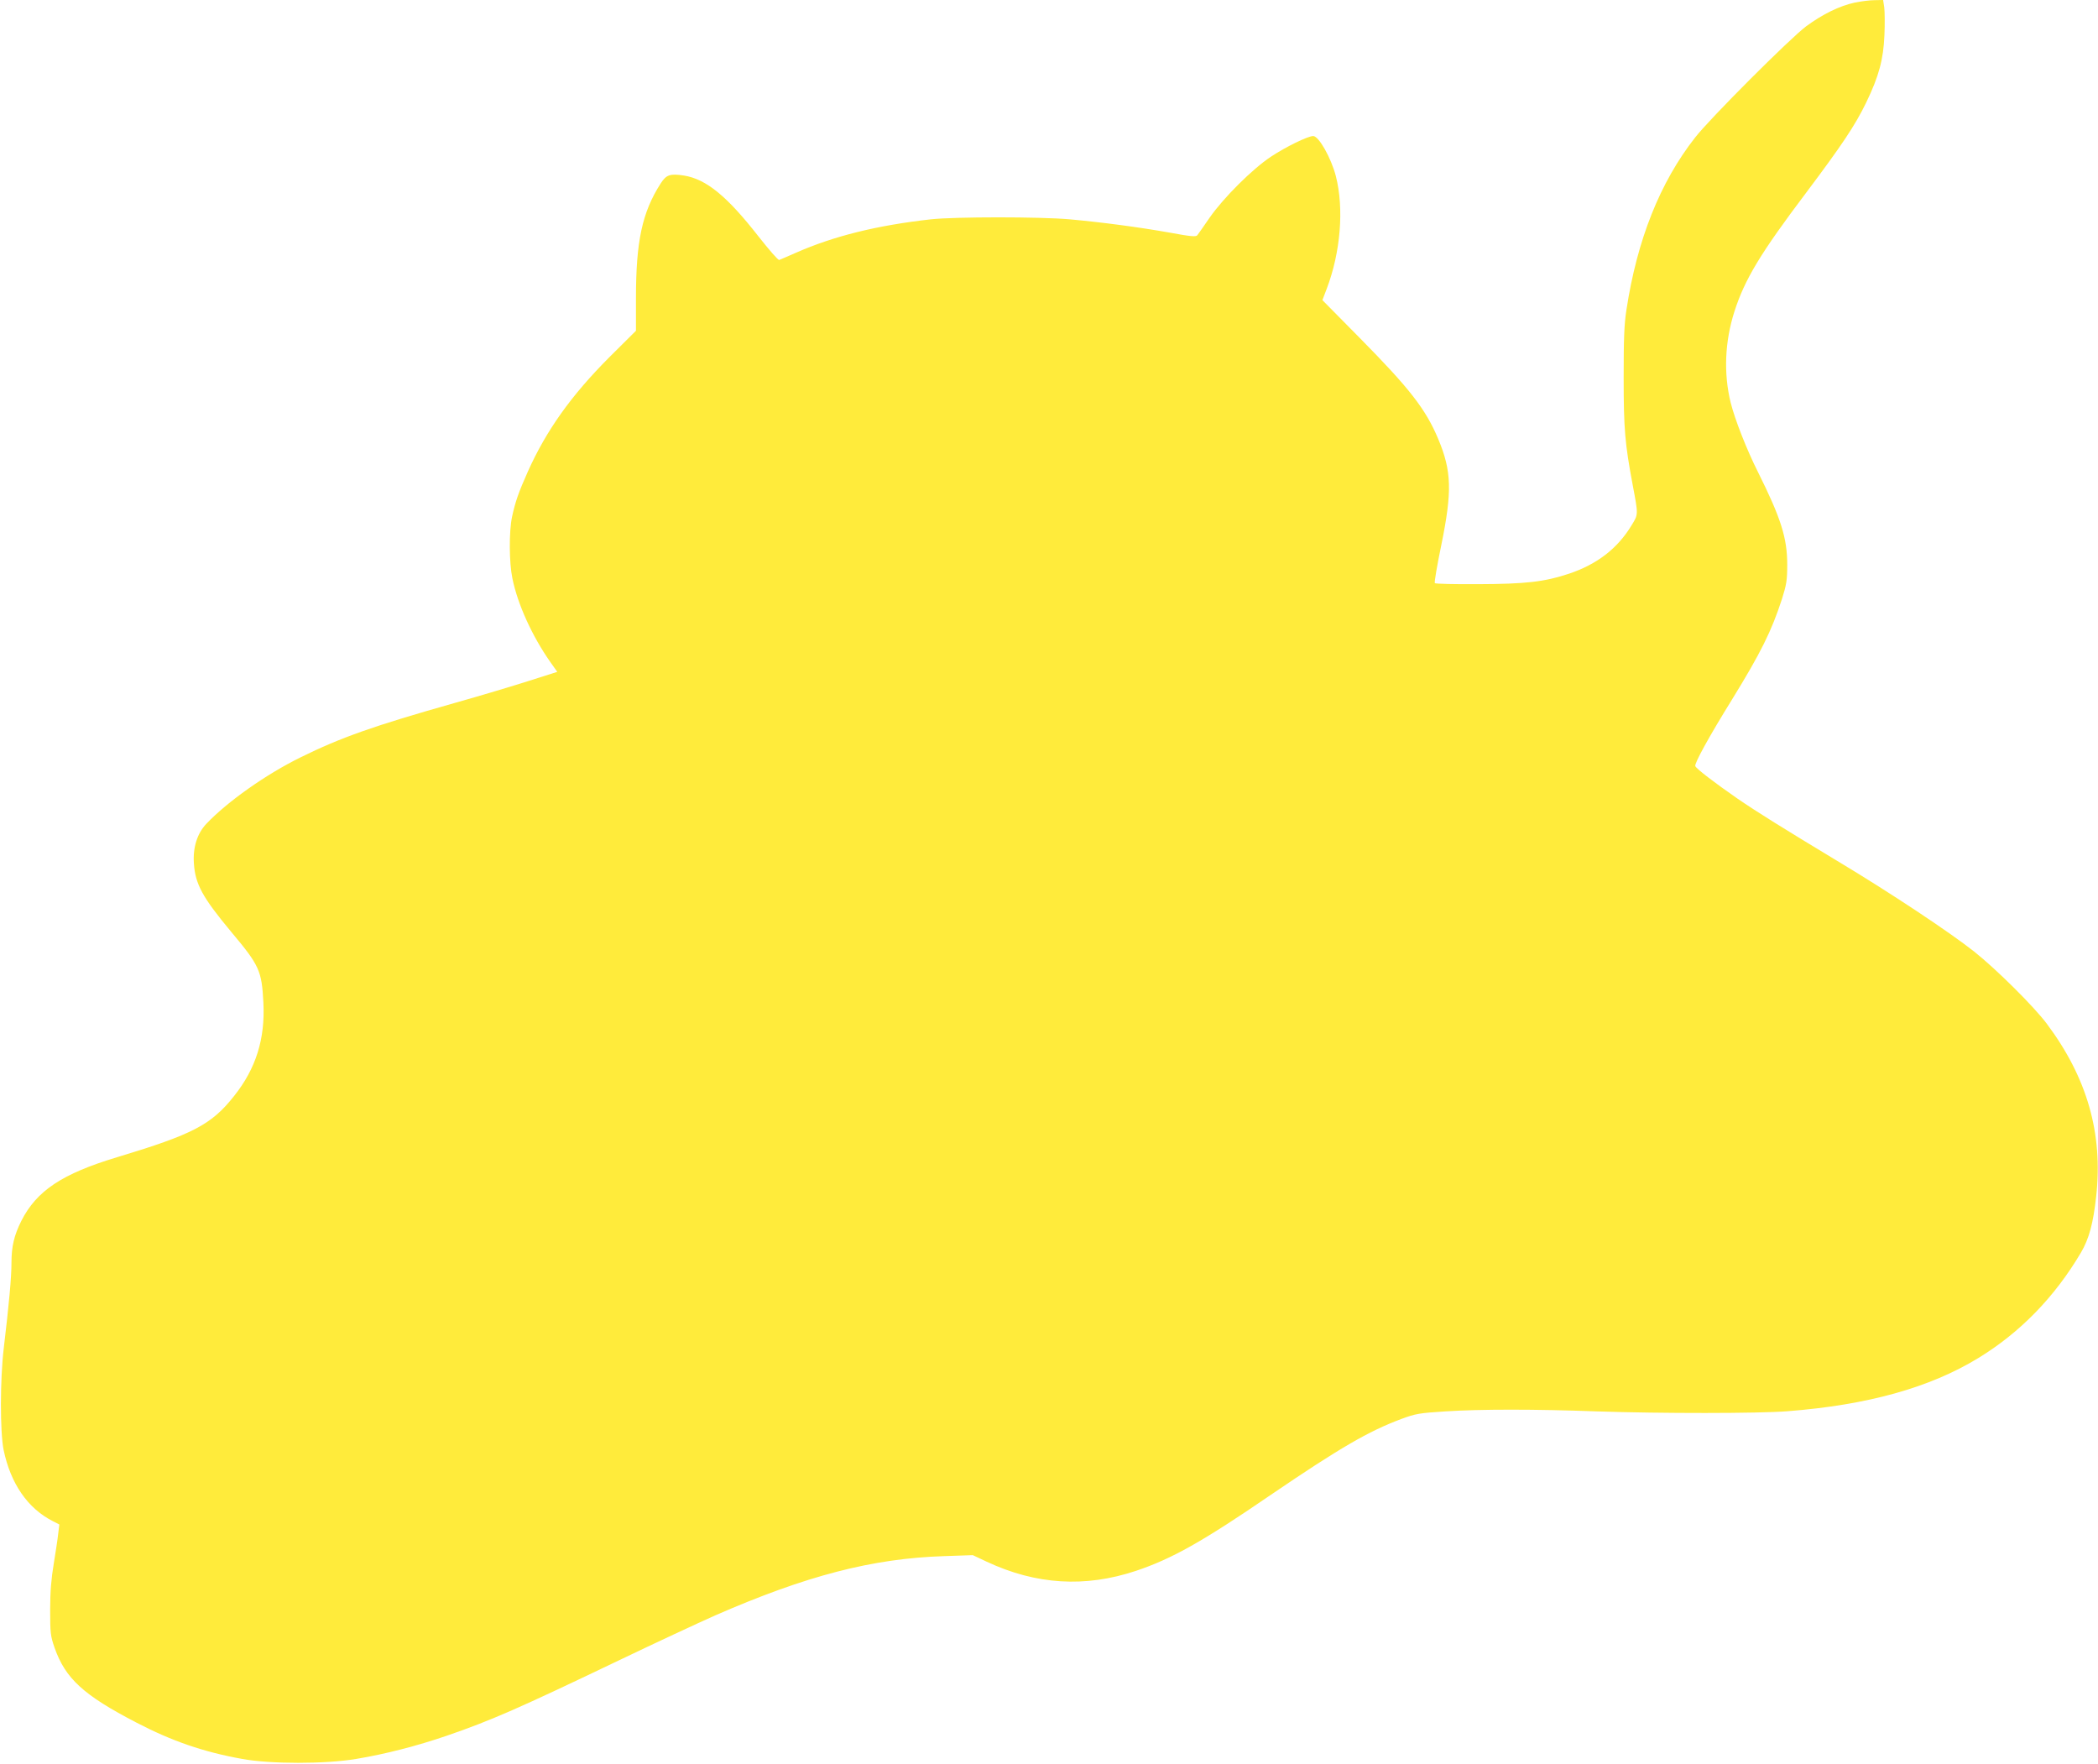 <?xml version="1.0" standalone="no"?>
<!DOCTYPE svg PUBLIC "-//W3C//DTD SVG 20010904//EN"
 "http://www.w3.org/TR/2001/REC-SVG-20010904/DTD/svg10.dtd">
<svg version="1.0" xmlns="http://www.w3.org/2000/svg"
 width="1280pt" height="1076pt" viewBox="0 0 1280 1076"
 preserveAspectRatio="xMidYMid meet">
<g transform="translate(0,1076) scale(0.1,-0.1)"
fill="#ffeb3b" stroke="none">
<path d="M11315 10744 c-92 -20 -194 -70 -295 -144 -99 -74 -587 -562 -678
-679 -215 -274 -354 -625 -419 -1051 -14 -90 -17 -180 -17 -415 0 -312 8 -403
55 -653 35 -186 35 -179 -8 -249 -85 -140 -210 -236 -380 -293 -150 -50 -264
-63 -555 -64 -141 -1 -260 2 -264 6 -4 5 14 110 40 235 66 325 63 448 -19 644
-76 182 -175 309 -478 616 l-229 232 26 68 c85 223 107 490 56 689 -29 111
-104 244 -138 244 -33 0 -169 -67 -258 -126 -113 -75 -289 -250 -374 -372 -36
-52 -69 -100 -75 -107 -8 -11 -40 -8 -170 16 -186 33 -411 63 -610 81 -182 16
-695 16 -845 0 -330 -37 -592 -102 -824 -204 -50 -22 -96 -42 -102 -44 -6 -3
-62 62 -126 143 -192 246 -319 350 -455 372 -85 13 -108 5 -142 -48 -113 -176
-151 -352 -151 -702 l0 -197 -164 -163 c-232 -233 -383 -445 -496 -697 -57
-128 -76 -183 -96 -275 -19 -91 -18 -278 2 -375 32 -159 121 -353 230 -509
l44 -62 -173 -55 c-94 -30 -300 -92 -457 -136 -488 -138 -692 -210 -935 -330
-212 -104 -448 -271 -576 -406 -56 -59 -83 -145 -76 -242 8 -126 53 -208 229
-419 171 -204 185 -235 195 -431 11 -220 -45 -401 -179 -569 -138 -175 -252
-234 -713 -373 -336 -101 -492 -205 -585 -389 -44 -88 -60 -156 -60 -255 0
-90 -15 -252 -47 -521 -23 -192 -23 -512 -1 -621 43 -206 147 -357 301 -435
l39 -20 -7 -57 c-3 -31 -16 -113 -27 -182 -15 -89 -22 -170 -22 -280 0 -144 2
-161 27 -233 66 -188 176 -289 500 -457 215 -112 409 -179 643 -221 172 -32
511 -32 699 0 175 29 369 79 550 141 273 94 439 167 1055 462 217 104 481 227
585 273 554 242 958 347 1395 361 l175 6 85 -40 c301 -141 601 -159 910 -56
219 73 409 180 825 465 419 285 594 387 795 462 87 32 109 36 267 46 212 14
548 14 928 0 384 -13 985 -13 1160 1 490 38 869 144 1164 324 256 156 467 373
627 644 49 83 75 178 93 344 42 383 -55 723 -302 1053 -79 105 -304 329 -442
439 -149 118 -513 360 -835 553 -333 201 -489 298 -610 381 -140 97 -251 182
-257 198 -6 16 81 175 224 406 176 286 241 417 305 614 27 86 32 113 32 209 0
162 -38 283 -178 564 -70 139 -141 321 -167 424 -44 179 -36 373 23 557 63
196 158 354 438 725 217 289 299 411 366 550 77 159 105 263 111 411 3 67 2
142 -1 168 l-7 46 -52 -1 c-29 0 -83 -7 -122 -15z"/>
</g>
</svg>
